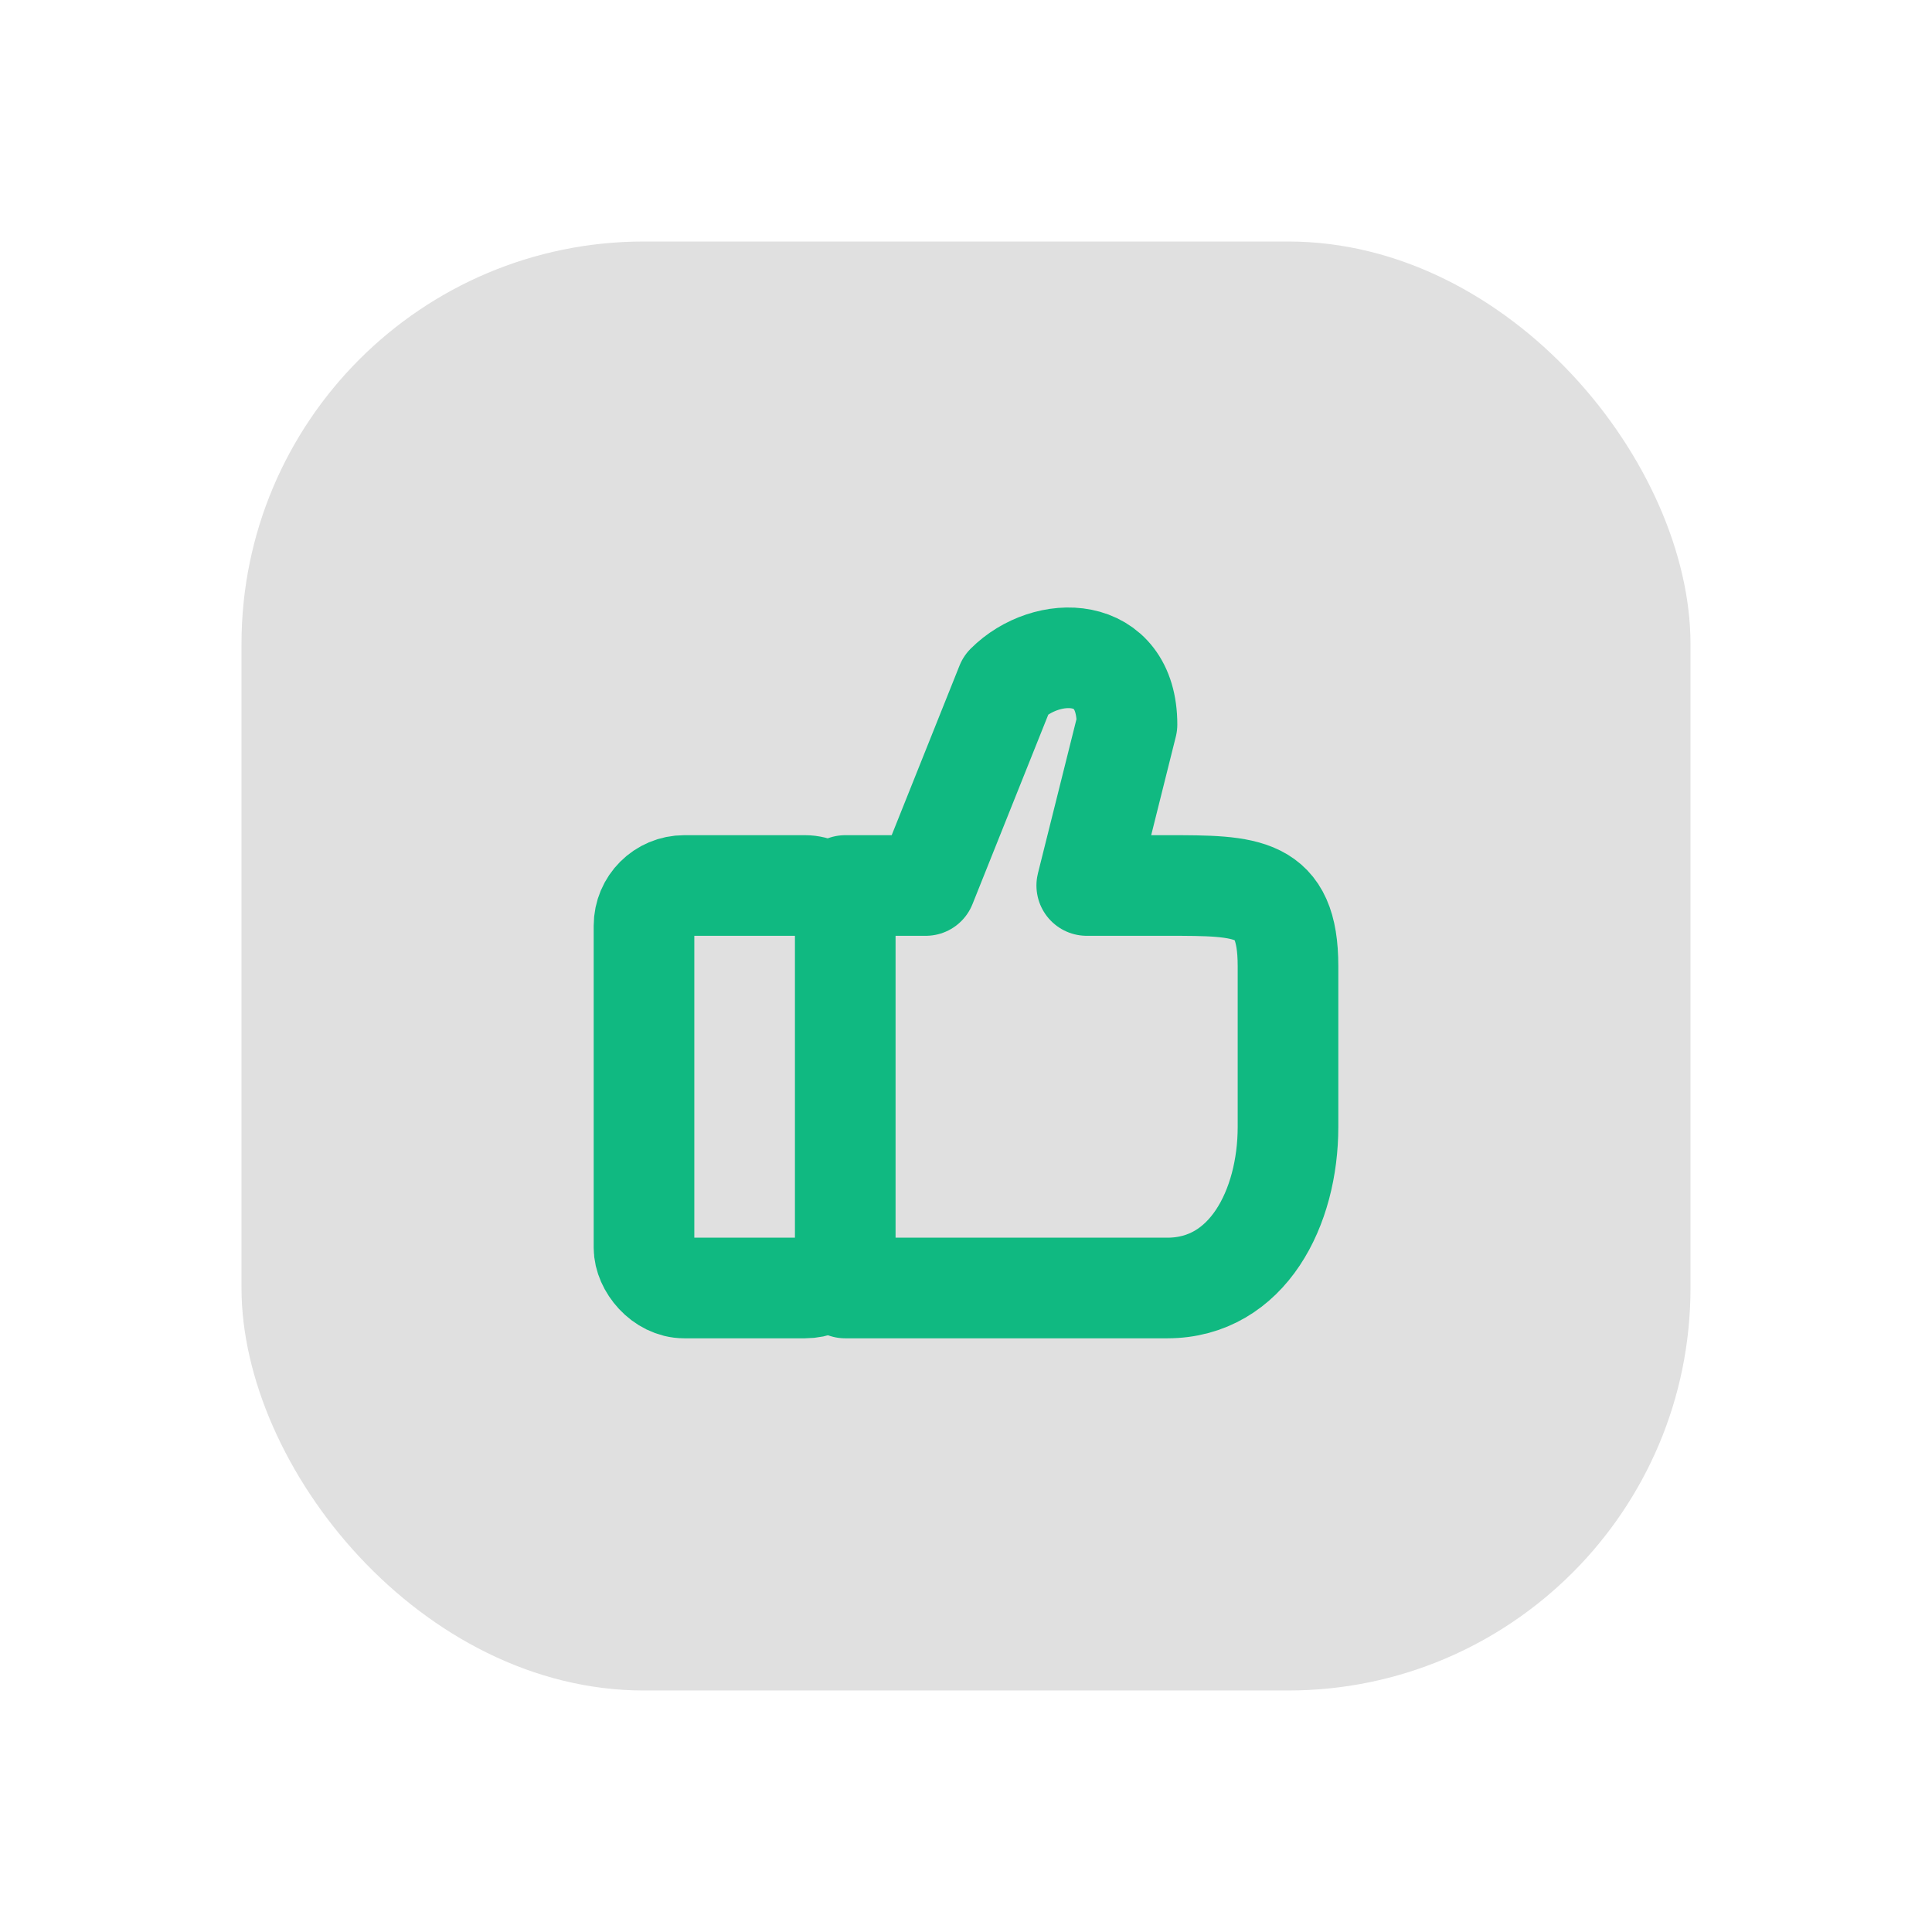 <svg xmlns="http://www.w3.org/2000/svg" viewBox="0 0 48 48" fill="none">
  <defs>
    <filter id="neu-expat9rm0">
      <feDropShadow dx="-2" dy="-2" stdDeviation="2" flood-color="white" flood-opacity="0.7"/>
      <feDropShadow dx="2" dy="2" stdDeviation="2" flood-color="#a0a0a0" flood-opacity="0.5"/>
    </filter>
  </defs>
  <rect x="6" y="6" width="36" height="36" rx="10" fill="#e0e0e0" filter="url(#neu-expat9rm0)"/>
  <rect x="16" y="22" width="5" height="10" rx="1" stroke="#10B981" stroke-width="2.5"/><path d="M21 32H29C31 32 32 30 32 28V24C32 22 31 22 29 22H27L28 18C28 16 26 16 25 17L23 22H21" stroke="#10B981" stroke-width="2.5" stroke-linecap="round" stroke-linejoin="round"/>
</svg>